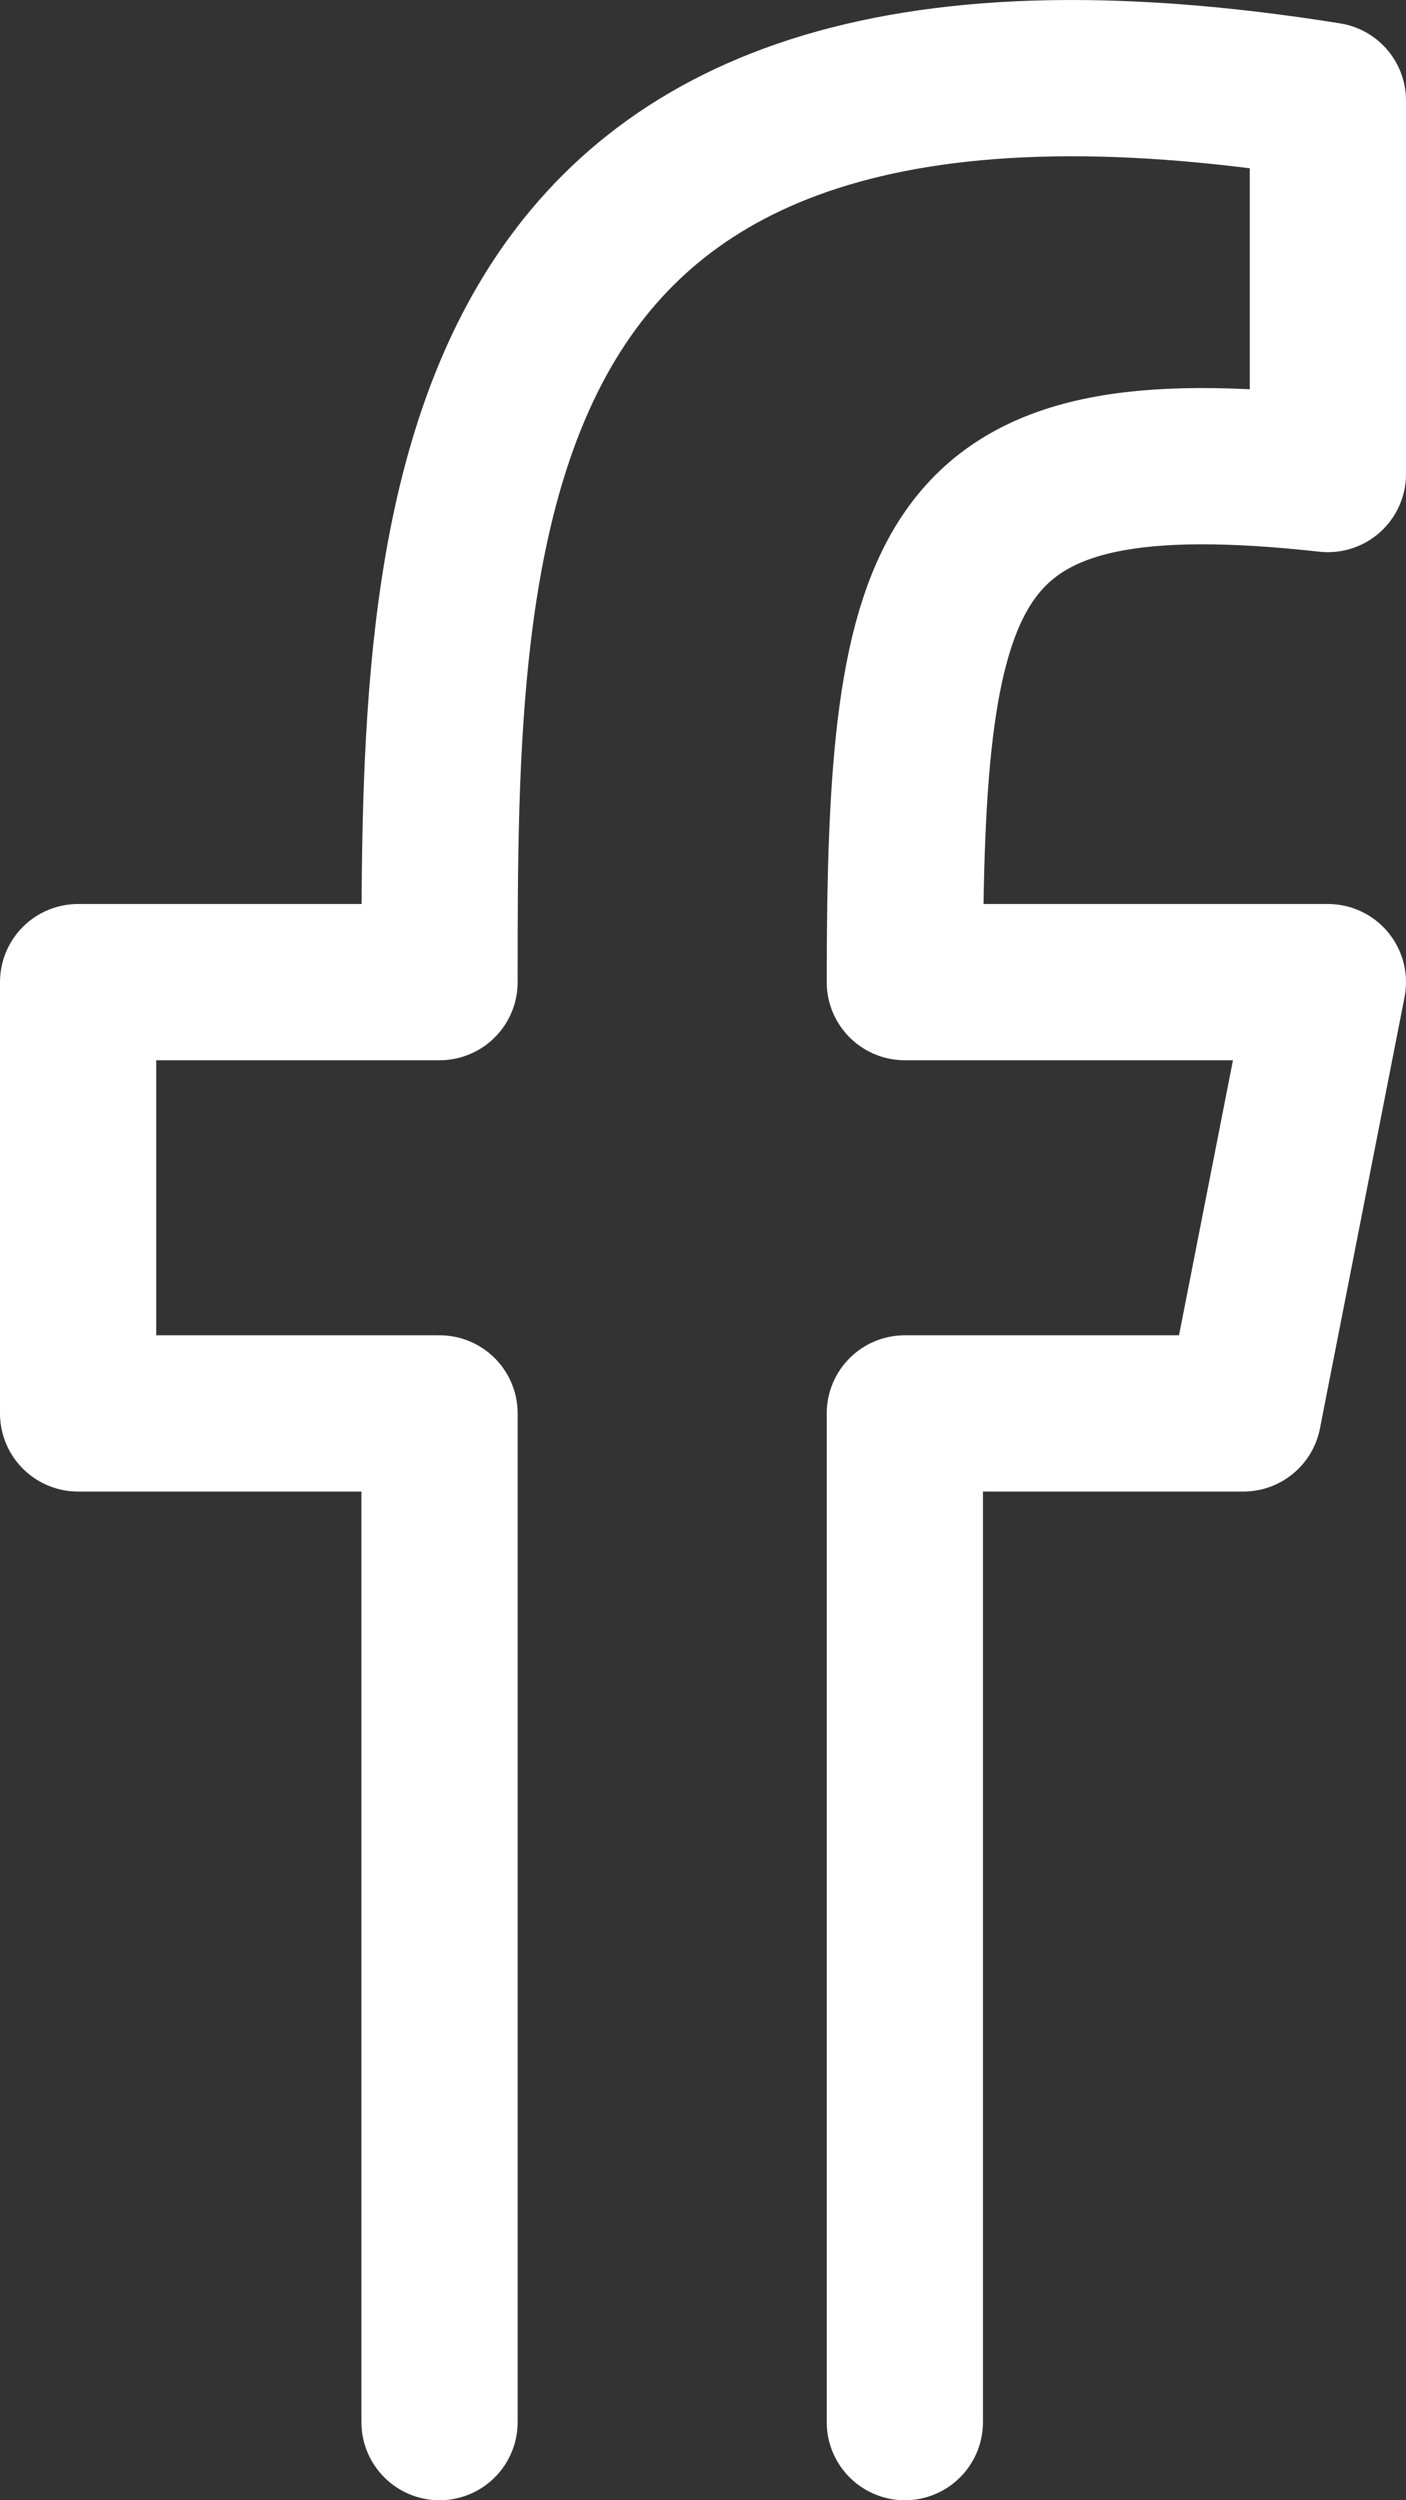 <svg width="18" height="32" viewBox="0 0 18 32" fill="none" xmlns="http://www.w3.org/2000/svg">
<rect x="0" y="0" width="18" height="32" fill="#333333" stroke="none"/>
<path d="M5.627 31V18.09H1V12.57H5.627C5.627 6.707 5.627 -0.537 17 1.287V6.067C12.077 5.525 11.584 7.1 11.584 12.57H17L15.917 18.09H11.584V31" stroke="white" stroke-width="2" stroke-linecap="round" stroke-linejoin="round"/>
</svg>
